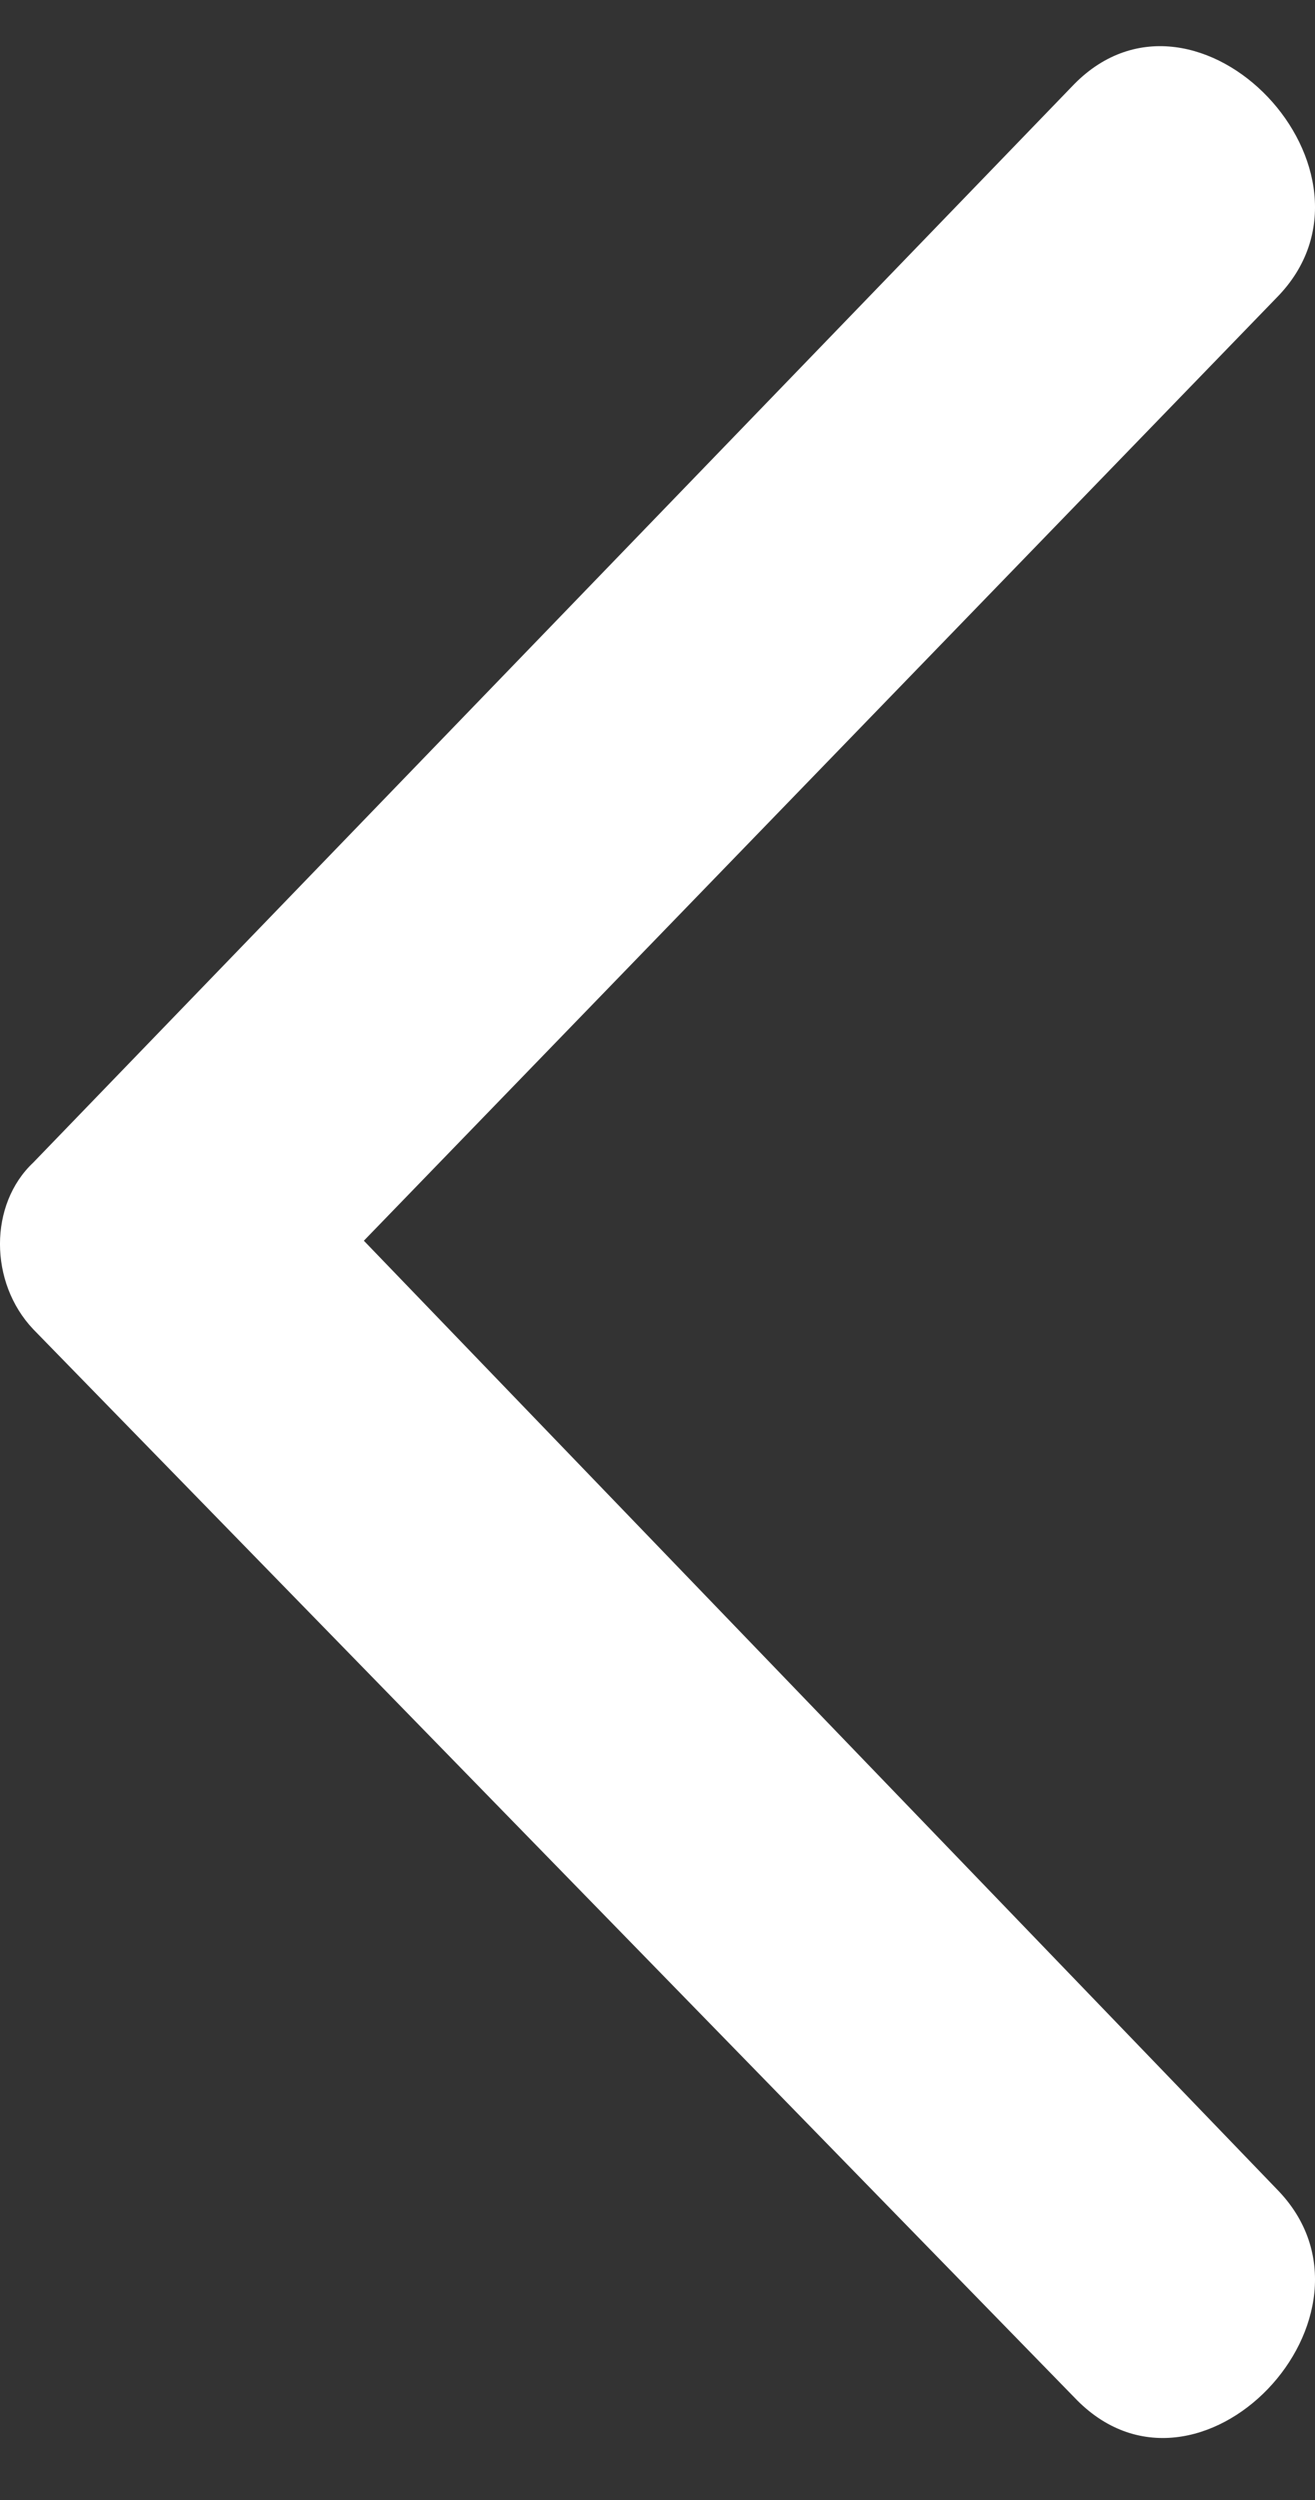 <?xml version="1.0" encoding="UTF-8"?> <svg xmlns="http://www.w3.org/2000/svg" width="20" height="38" viewBox="0 0 20 38" fill="none"><rect x="0" y="0" width="20" height="38" fill="#333333" stroke="none"/> <path fill-rule="evenodd" clip-rule="evenodd" d="M19.416 4.525L5.534 18.859L19.416 33.272C21.291 35.173 18.215 38.42 16.339 36.44L0.506 20.205C-0.169 19.493 -0.169 18.305 0.506 17.671L16.339 1.278C18.215 -0.622 21.291 2.625 19.416 4.525Z" fill="white"></path> </svg> 